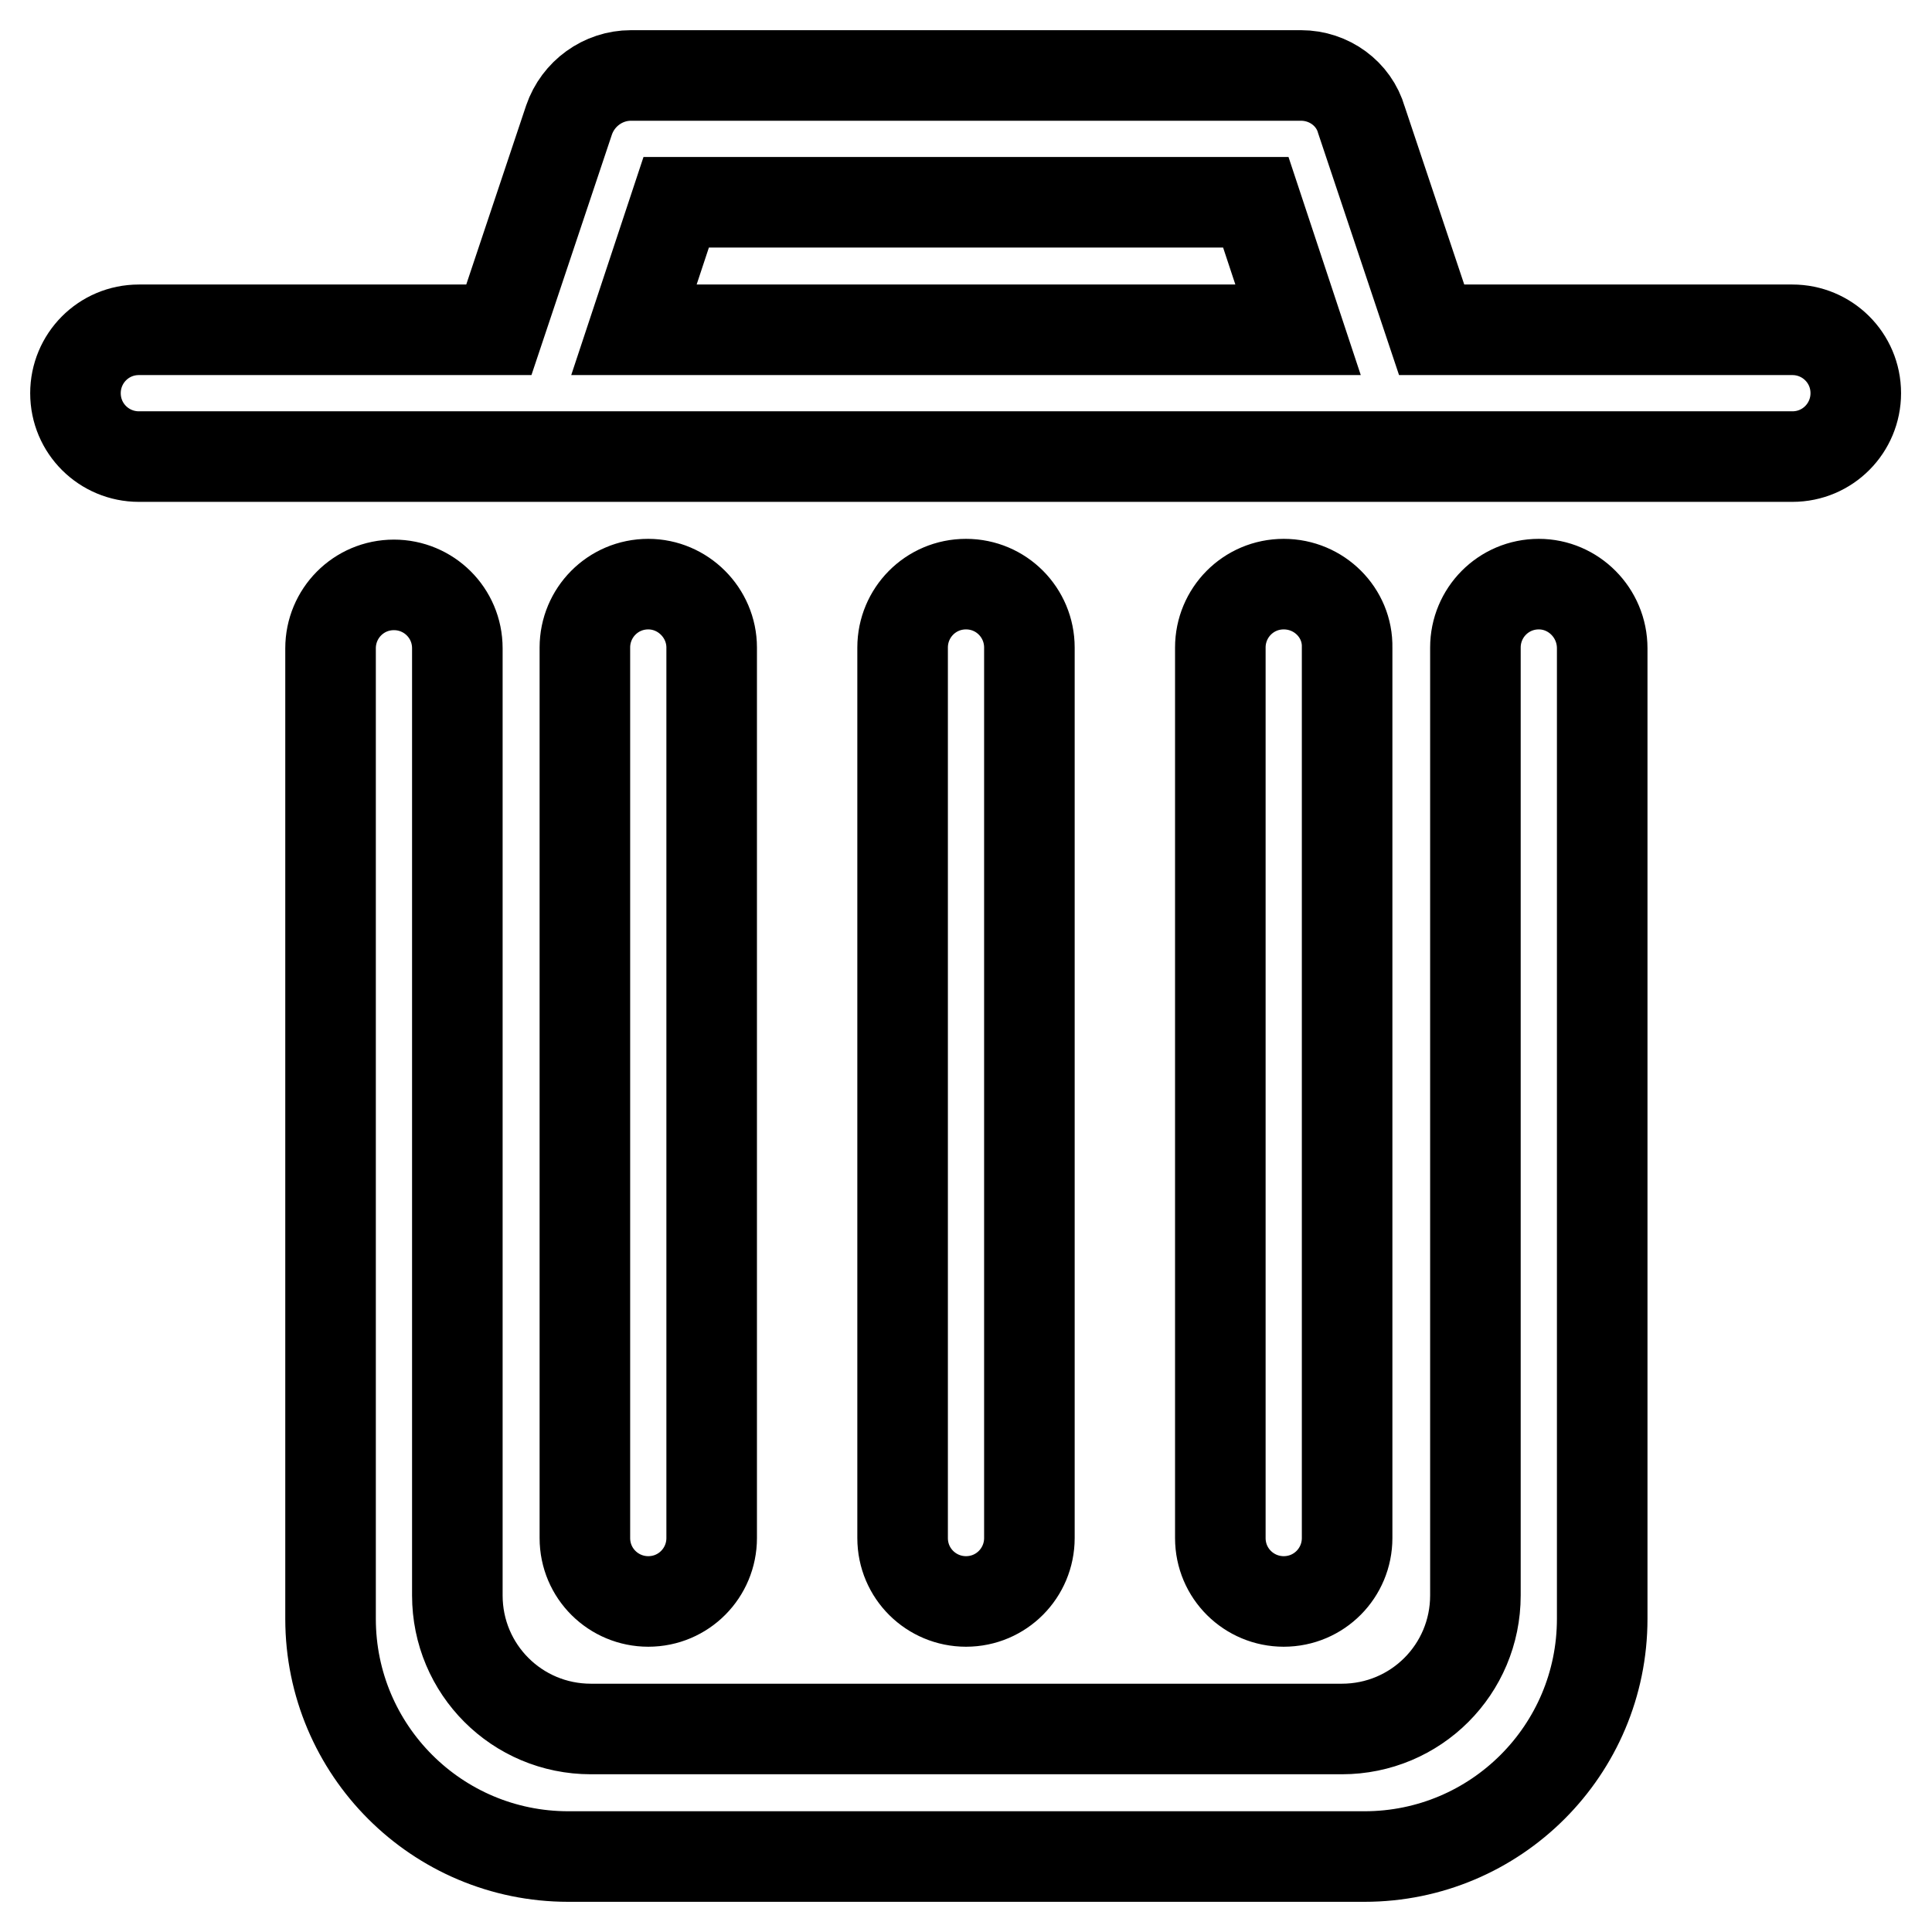 <?xml version="1.0" encoding="utf-8"?>
<!-- Svg Vector Icons : http://www.onlinewebfonts.com/icon -->
<!DOCTYPE svg PUBLIC "-//W3C//DTD SVG 1.1//EN" "http://www.w3.org/Graphics/SVG/1.1/DTD/svg11.dtd">
<svg version="1.1" xmlns="http://www.w3.org/2000/svg" xmlns:xlink="http://www.w3.org/1999/xlink" x="0px" y="0px" viewBox="0 0 256 256" enable-background="new 0 0 256 256" xml:space="preserve">
<g> <path stroke-width="12" fill-opacity="0" stroke="#000000"  d="M172.4,10H83.6c-3.7,0-7,2.4-8.2,5.9l-9.3,27.8H18.4c-4.7,0-8.4,3.8-8.4,8.4c0,4.7,3.8,8.4,8.4,8.4h219.1 c4.7,0,8.4-3.8,8.4-8.4c0-4.7-3.8-8.4-8.4-8.4h-47.8l-9.3-27.8C179.4,12.4,176.1,10,172.4,10z M84,43.7l5.6-16.9h76.8l5.6,16.9H84z  M203.9,77.4c-4.7,0-8.4,3.8-8.4,8.4v125.6c0,9.8-7.9,17.7-17.7,17.7H78.3c-9.8,0-17.7-7.9-17.7-17.7V85.9c0-4.7-3.8-8.4-8.4-8.4 c-4.7,0-8.4,3.8-8.4,8.4v128.6c0,17.4,14.1,31.5,31.5,31.5h105.5c17.4,0,31.5-14.1,31.5-31.5V85.9 C212.3,81.2,208.5,77.4,203.9,77.4z M85.9,77.4c-4.7,0-8.4,3.8-8.4,8.4v118c0,4.7,3.8,8.4,8.4,8.4c4.7,0,8.4-3.8,8.4-8.4v-118 C94.3,81.2,90.5,77.4,85.9,77.4z M128,77.4c-4.7,0-8.4,3.8-8.4,8.4v118c0,4.7,3.8,8.4,8.4,8.4c4.7,0,8.4-3.8,8.4-8.4v-118 C136.4,81.2,132.7,77.4,128,77.4z M170.1,77.4c-4.7,0-8.4,3.8-8.4,8.4v118c0,4.7,3.8,8.4,8.4,8.4c4.7,0,8.4-3.8,8.4-8.4v-118 C178.6,81.2,174.8,77.4,170.1,77.4z"/></g>
</svg>